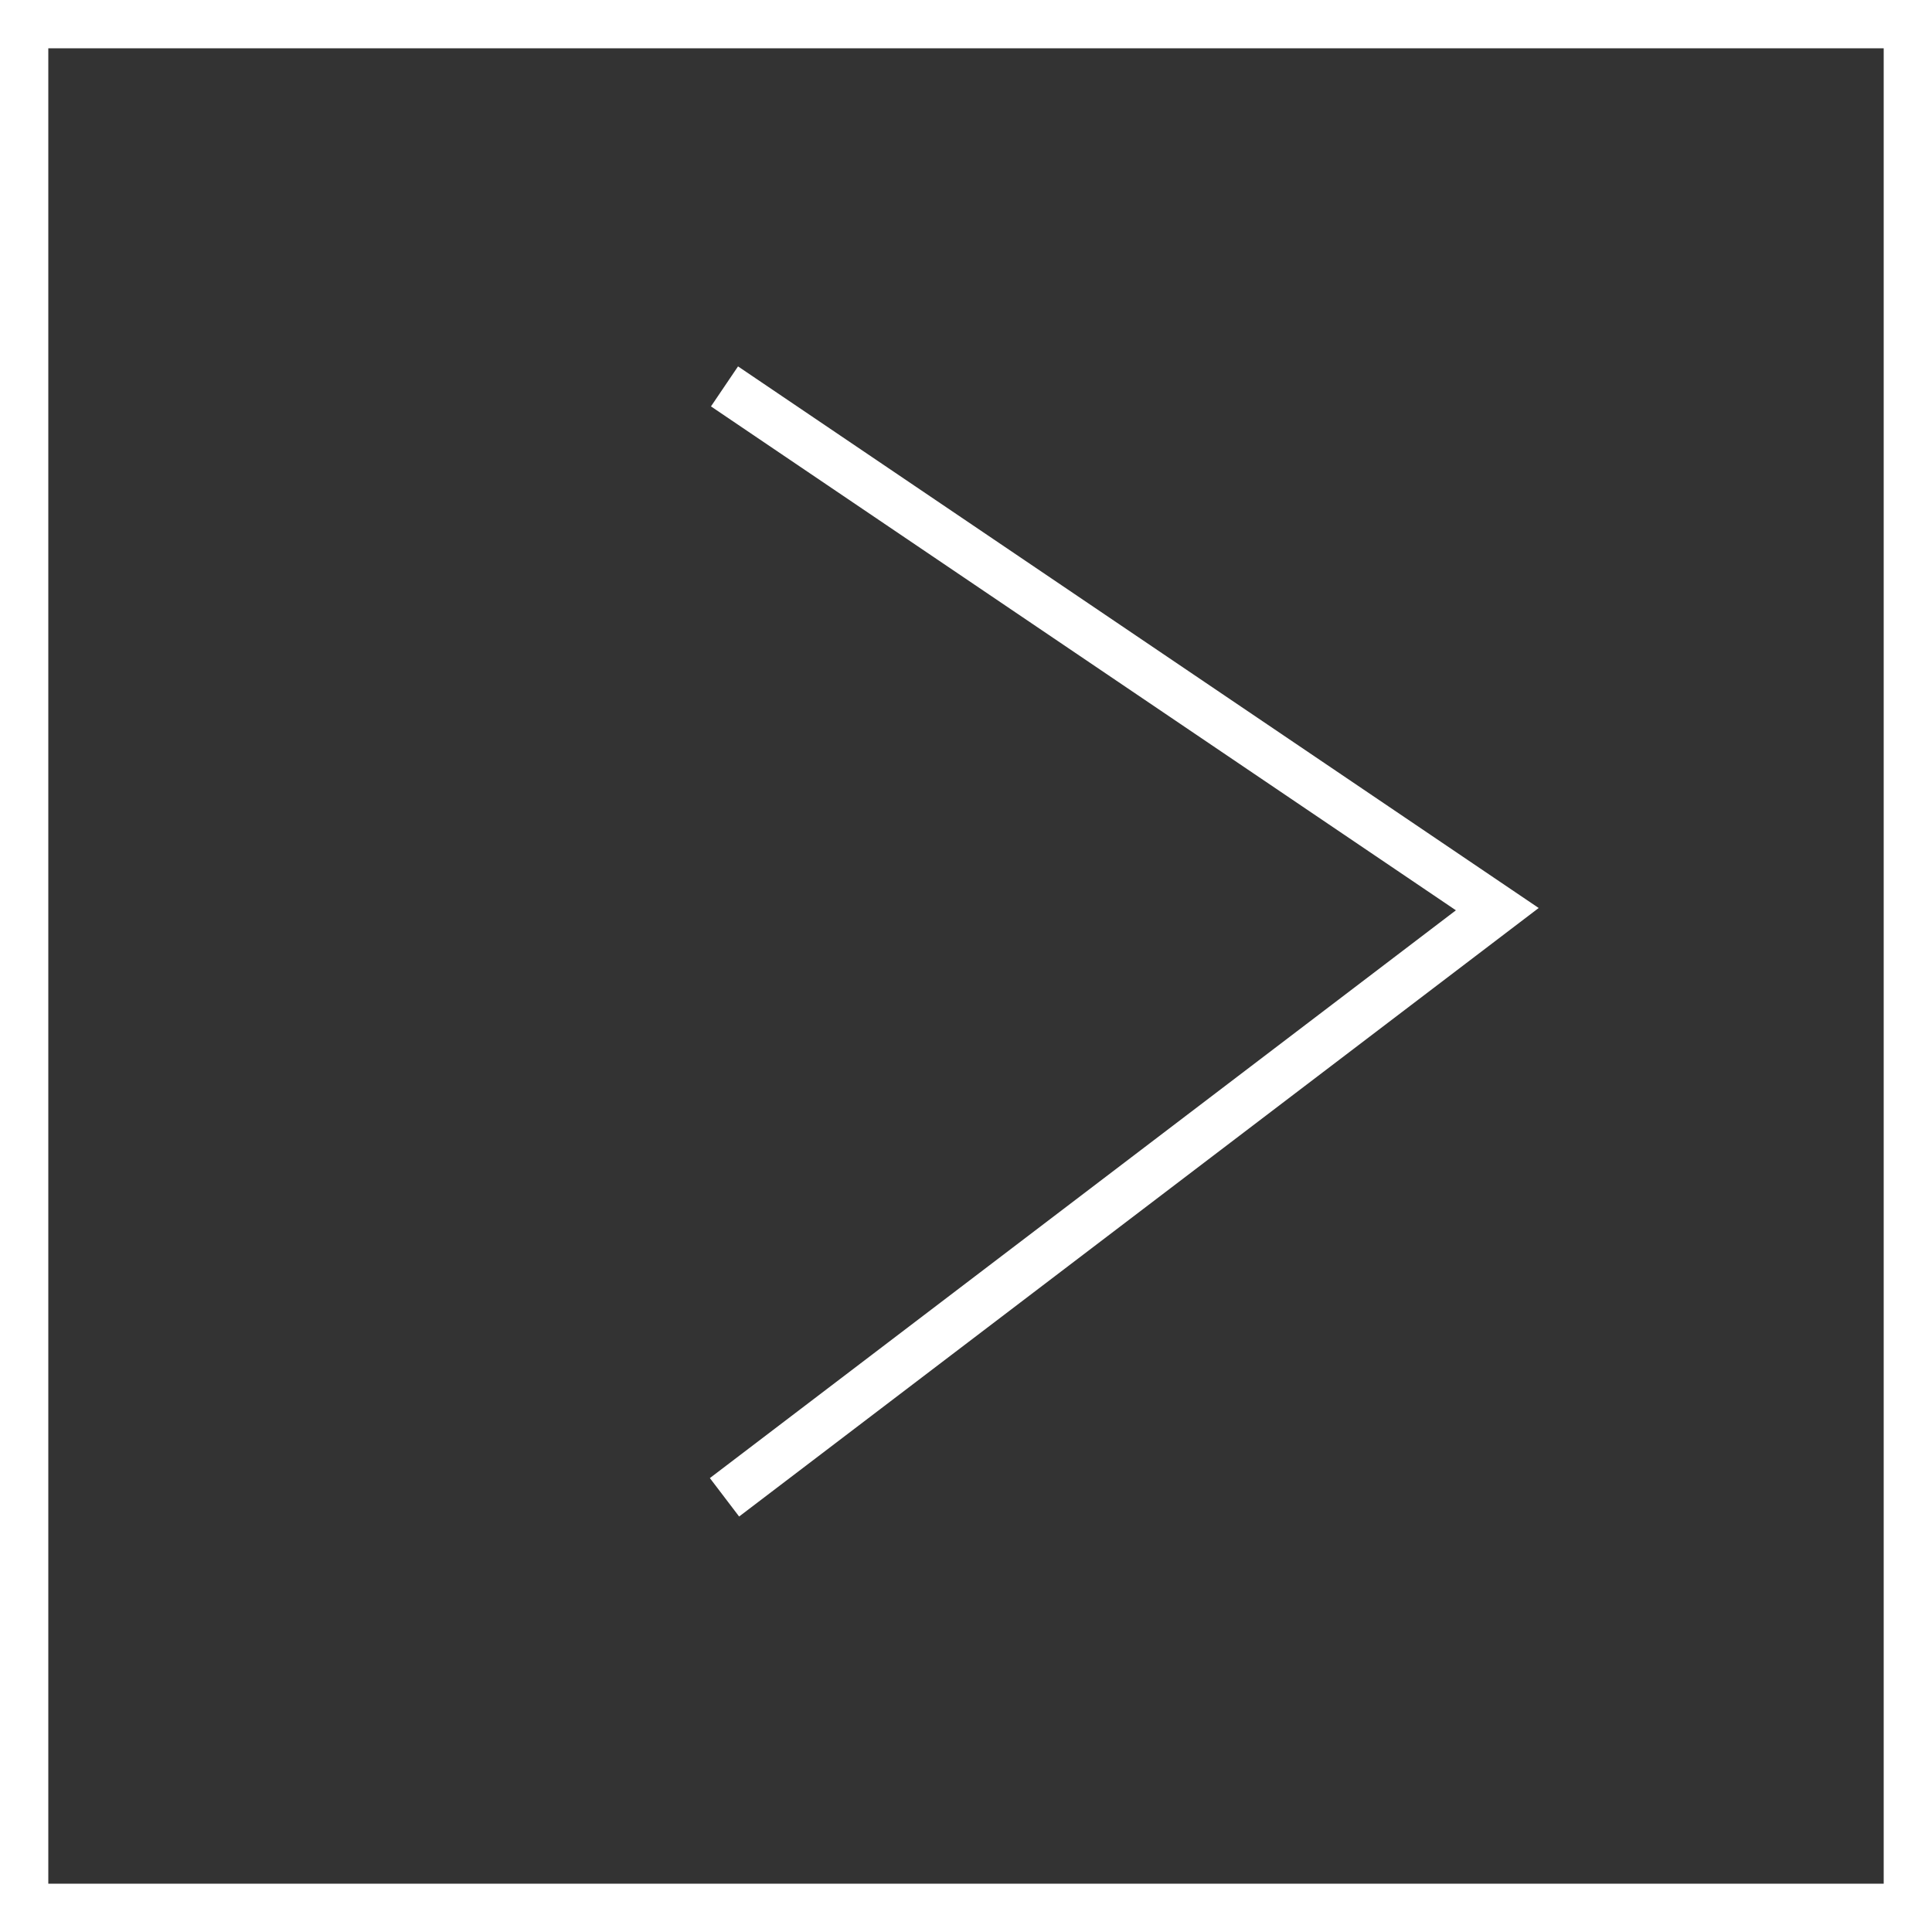 <?xml version="1.0" encoding="UTF-8"?> <svg xmlns="http://www.w3.org/2000/svg" width="40" height="40" viewBox="0 0 40 40" fill="none"><rect x="0" y="0" width="40" height="40" fill="#333333" stroke="none"/><path d="M15 8L31 18.823L15 31" stroke="white"></path><rect x="0.5" y="0.5" width="39" height="39" stroke="white"></rect></svg> 